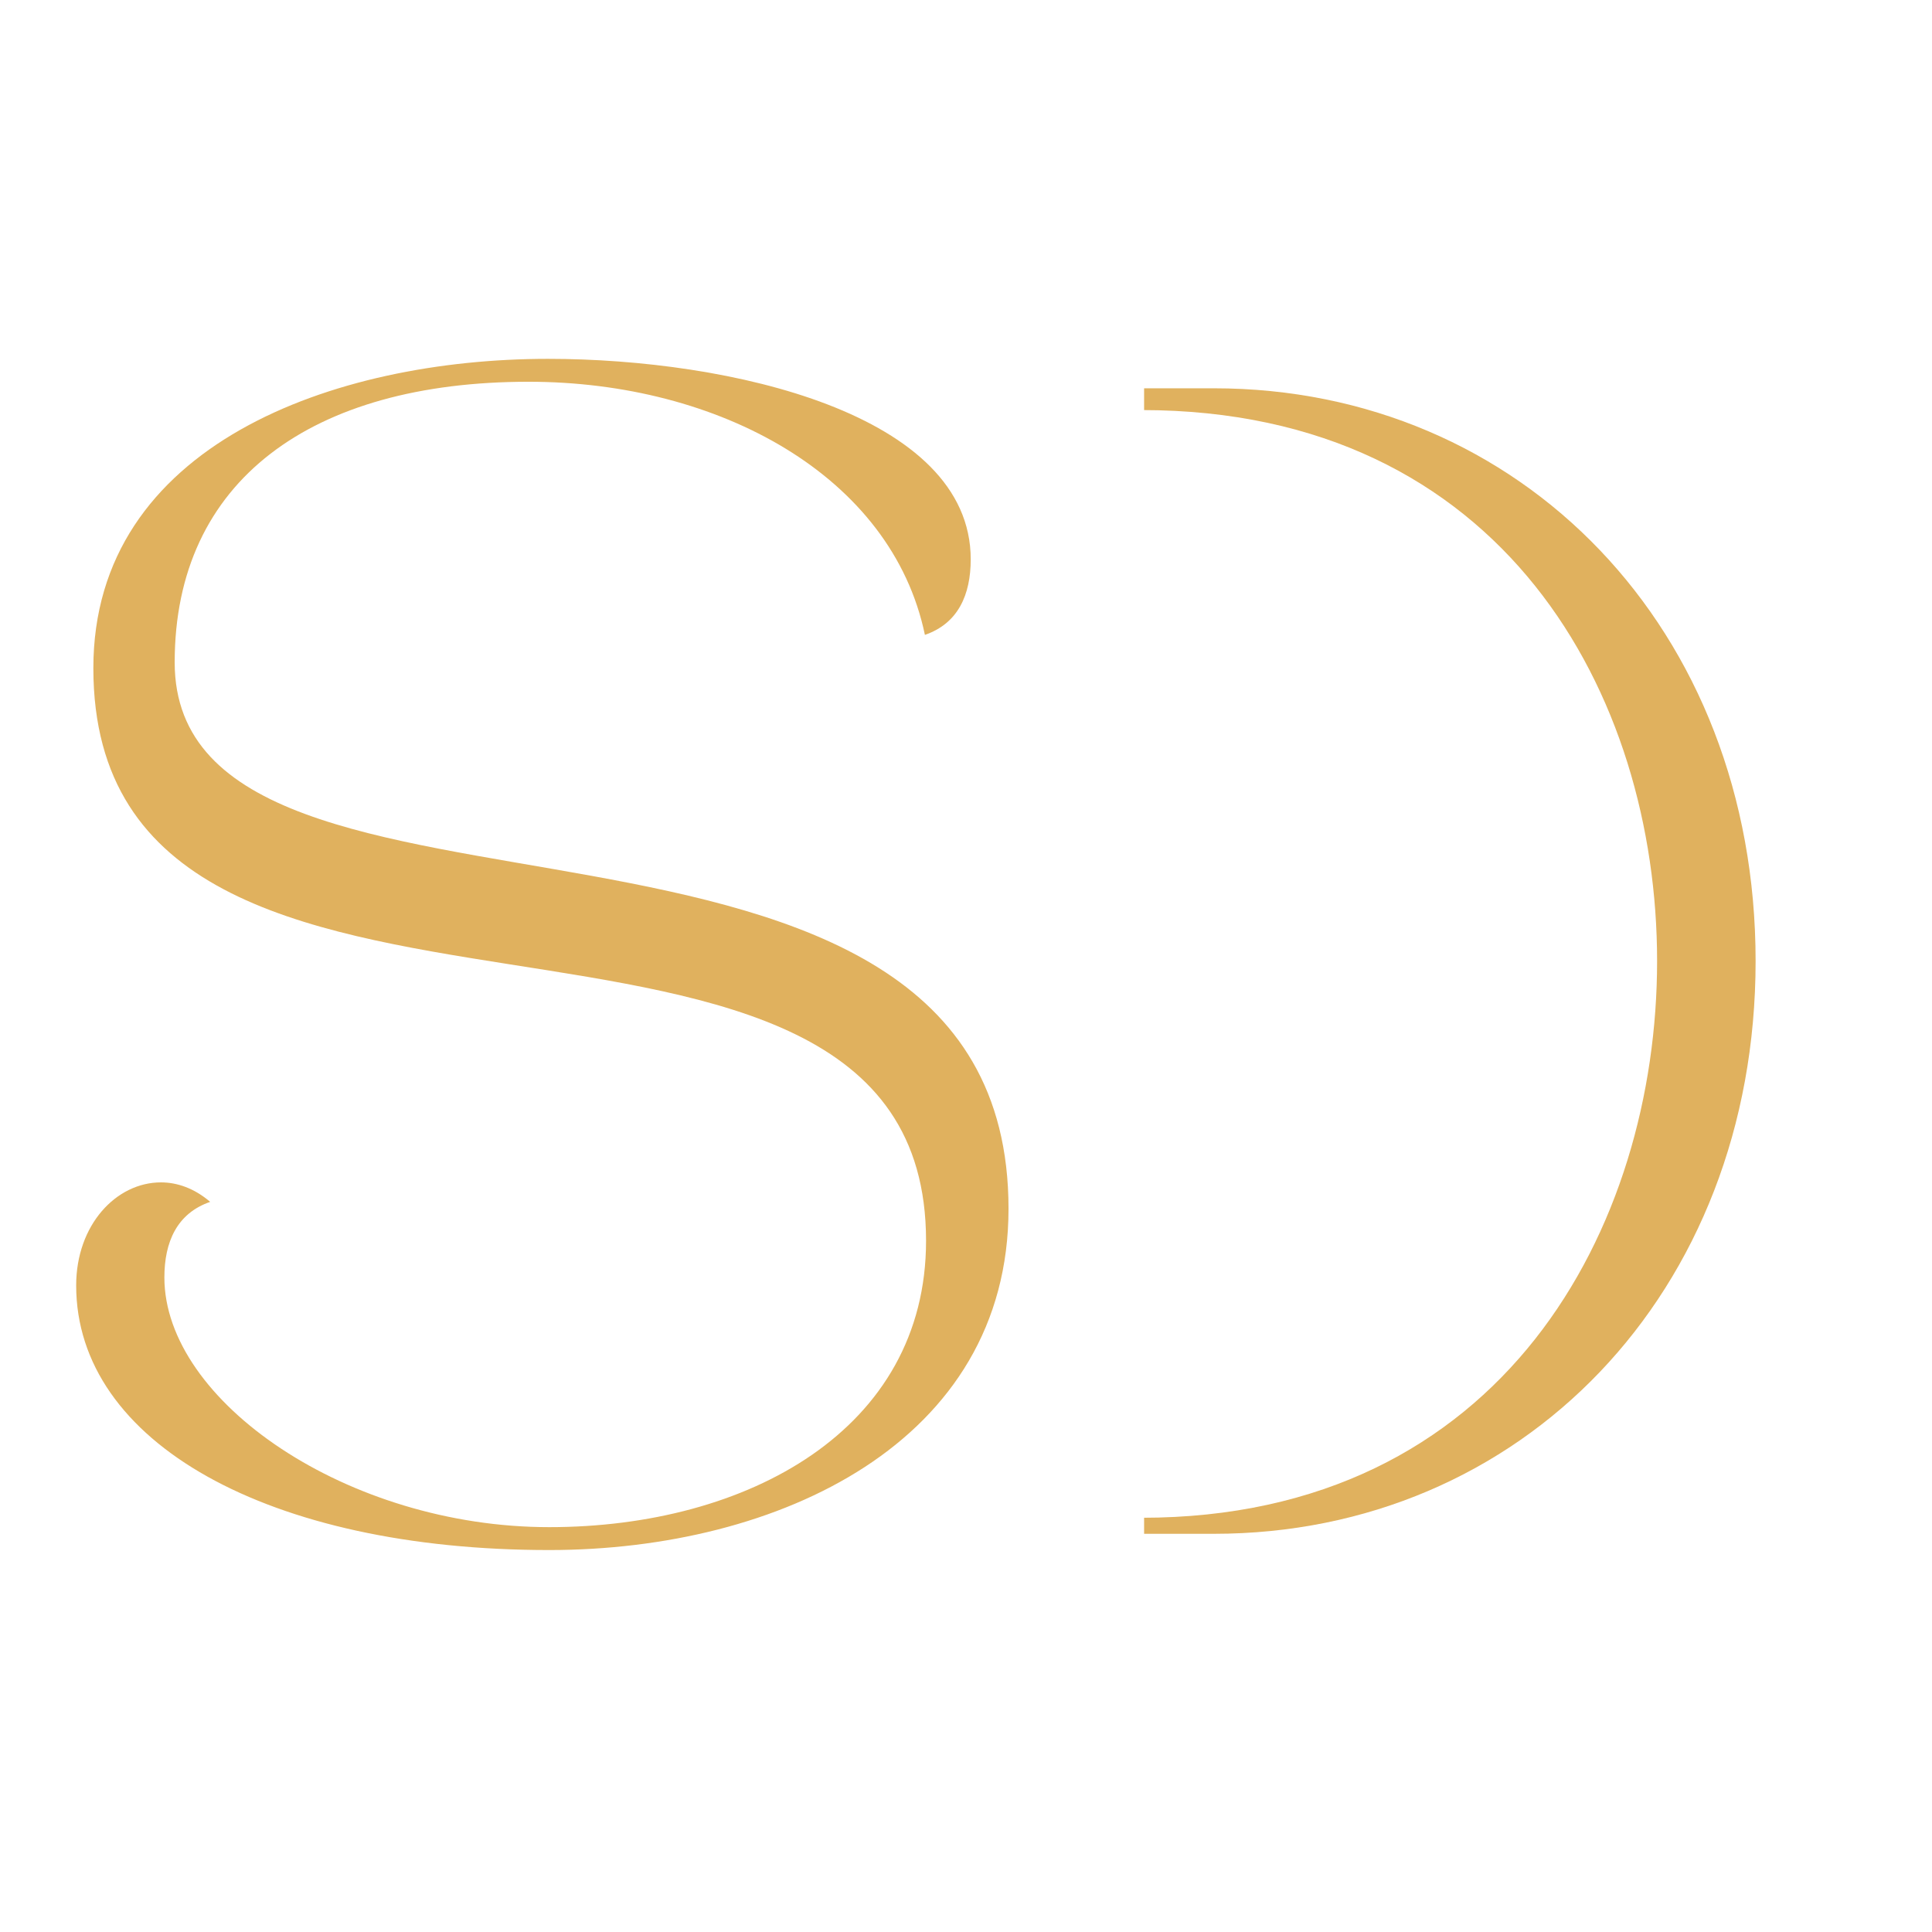 <svg xmlns="http://www.w3.org/2000/svg" xmlns:xlink="http://www.w3.org/1999/xlink" width="500" zoomAndPan="magnify" viewBox="0 0 375 375" height="500" preserveAspectRatio="xMidYMid meet" version="1.0"><defs><g/><clipPath id="c89ff19629"><path d="M 222.07 75 L 341 75 L 341 298 L 222.07 298 Z M 222.07 75 " clip-rule="nonzero"/></clipPath></defs><g clip-path="url(#c89ff19629)"><path fill="#e0b15e" d="M 165.332 75.367 L 165.332 297.711 L 235.594 297.711 C 295.184 297.711 340.762 251.02 340.762 186.539 C 340.762 122.055 295.184 75.367 235.594 75.367 Z M 183.121 90.484 C 184.012 82.035 187.789 79.809 194.684 79.809 C 201.578 79.809 215.586 79.594 221.59 79.594 C 291.848 79.594 321.641 134.957 321.641 186.539 C 321.641 238.121 291.848 294.598 221.59 294.598 C 215.586 294.598 201.578 294.375 194.684 294.375 C 186.68 294.375 182.898 291.266 182.898 279.254 C 182.898 251.02 183.121 106.051 183.121 90.484 Z M 183.121 90.484 " fill-opacity="1" fill-rule="nonzero"/></g><g fill="#e0b15e" fill-opacity="1"><g transform="translate(2.558, 296.418)"><g><path d="M 12.227 -46.91 C 12.227 -16.453 49.578 4.445 104.047 4.445 C 148.508 4.445 193.195 -16.453 193.195 -61.805 C 193.195 -153.844 31.348 -106.715 31.348 -167.852 C 31.348 -203.199 58.023 -222.32 100.043 -222.32 C 136.949 -222.32 170.52 -204.09 176.965 -173.188 C 183.414 -175.41 185.859 -180.969 185.859 -187.859 C 185.859 -216.094 139.172 -226.766 103.824 -226.766 C 62.25 -226.766 15.562 -210.09 15.562 -166.738 C 15.562 -78.48 177.188 -138.727 177.188 -55.578 C 177.188 -18.898 142.508 0 104.047 0 C 64.918 0 29.348 -24.457 29.348 -48.465 C 29.348 -55.359 31.793 -60.914 38.238 -63.137 C 35.125 -65.805 31.793 -66.918 28.68 -66.918 C 20.008 -66.918 12.227 -58.691 12.227 -46.91 Z M 12.227 -46.91 "/></g></g></g></svg>